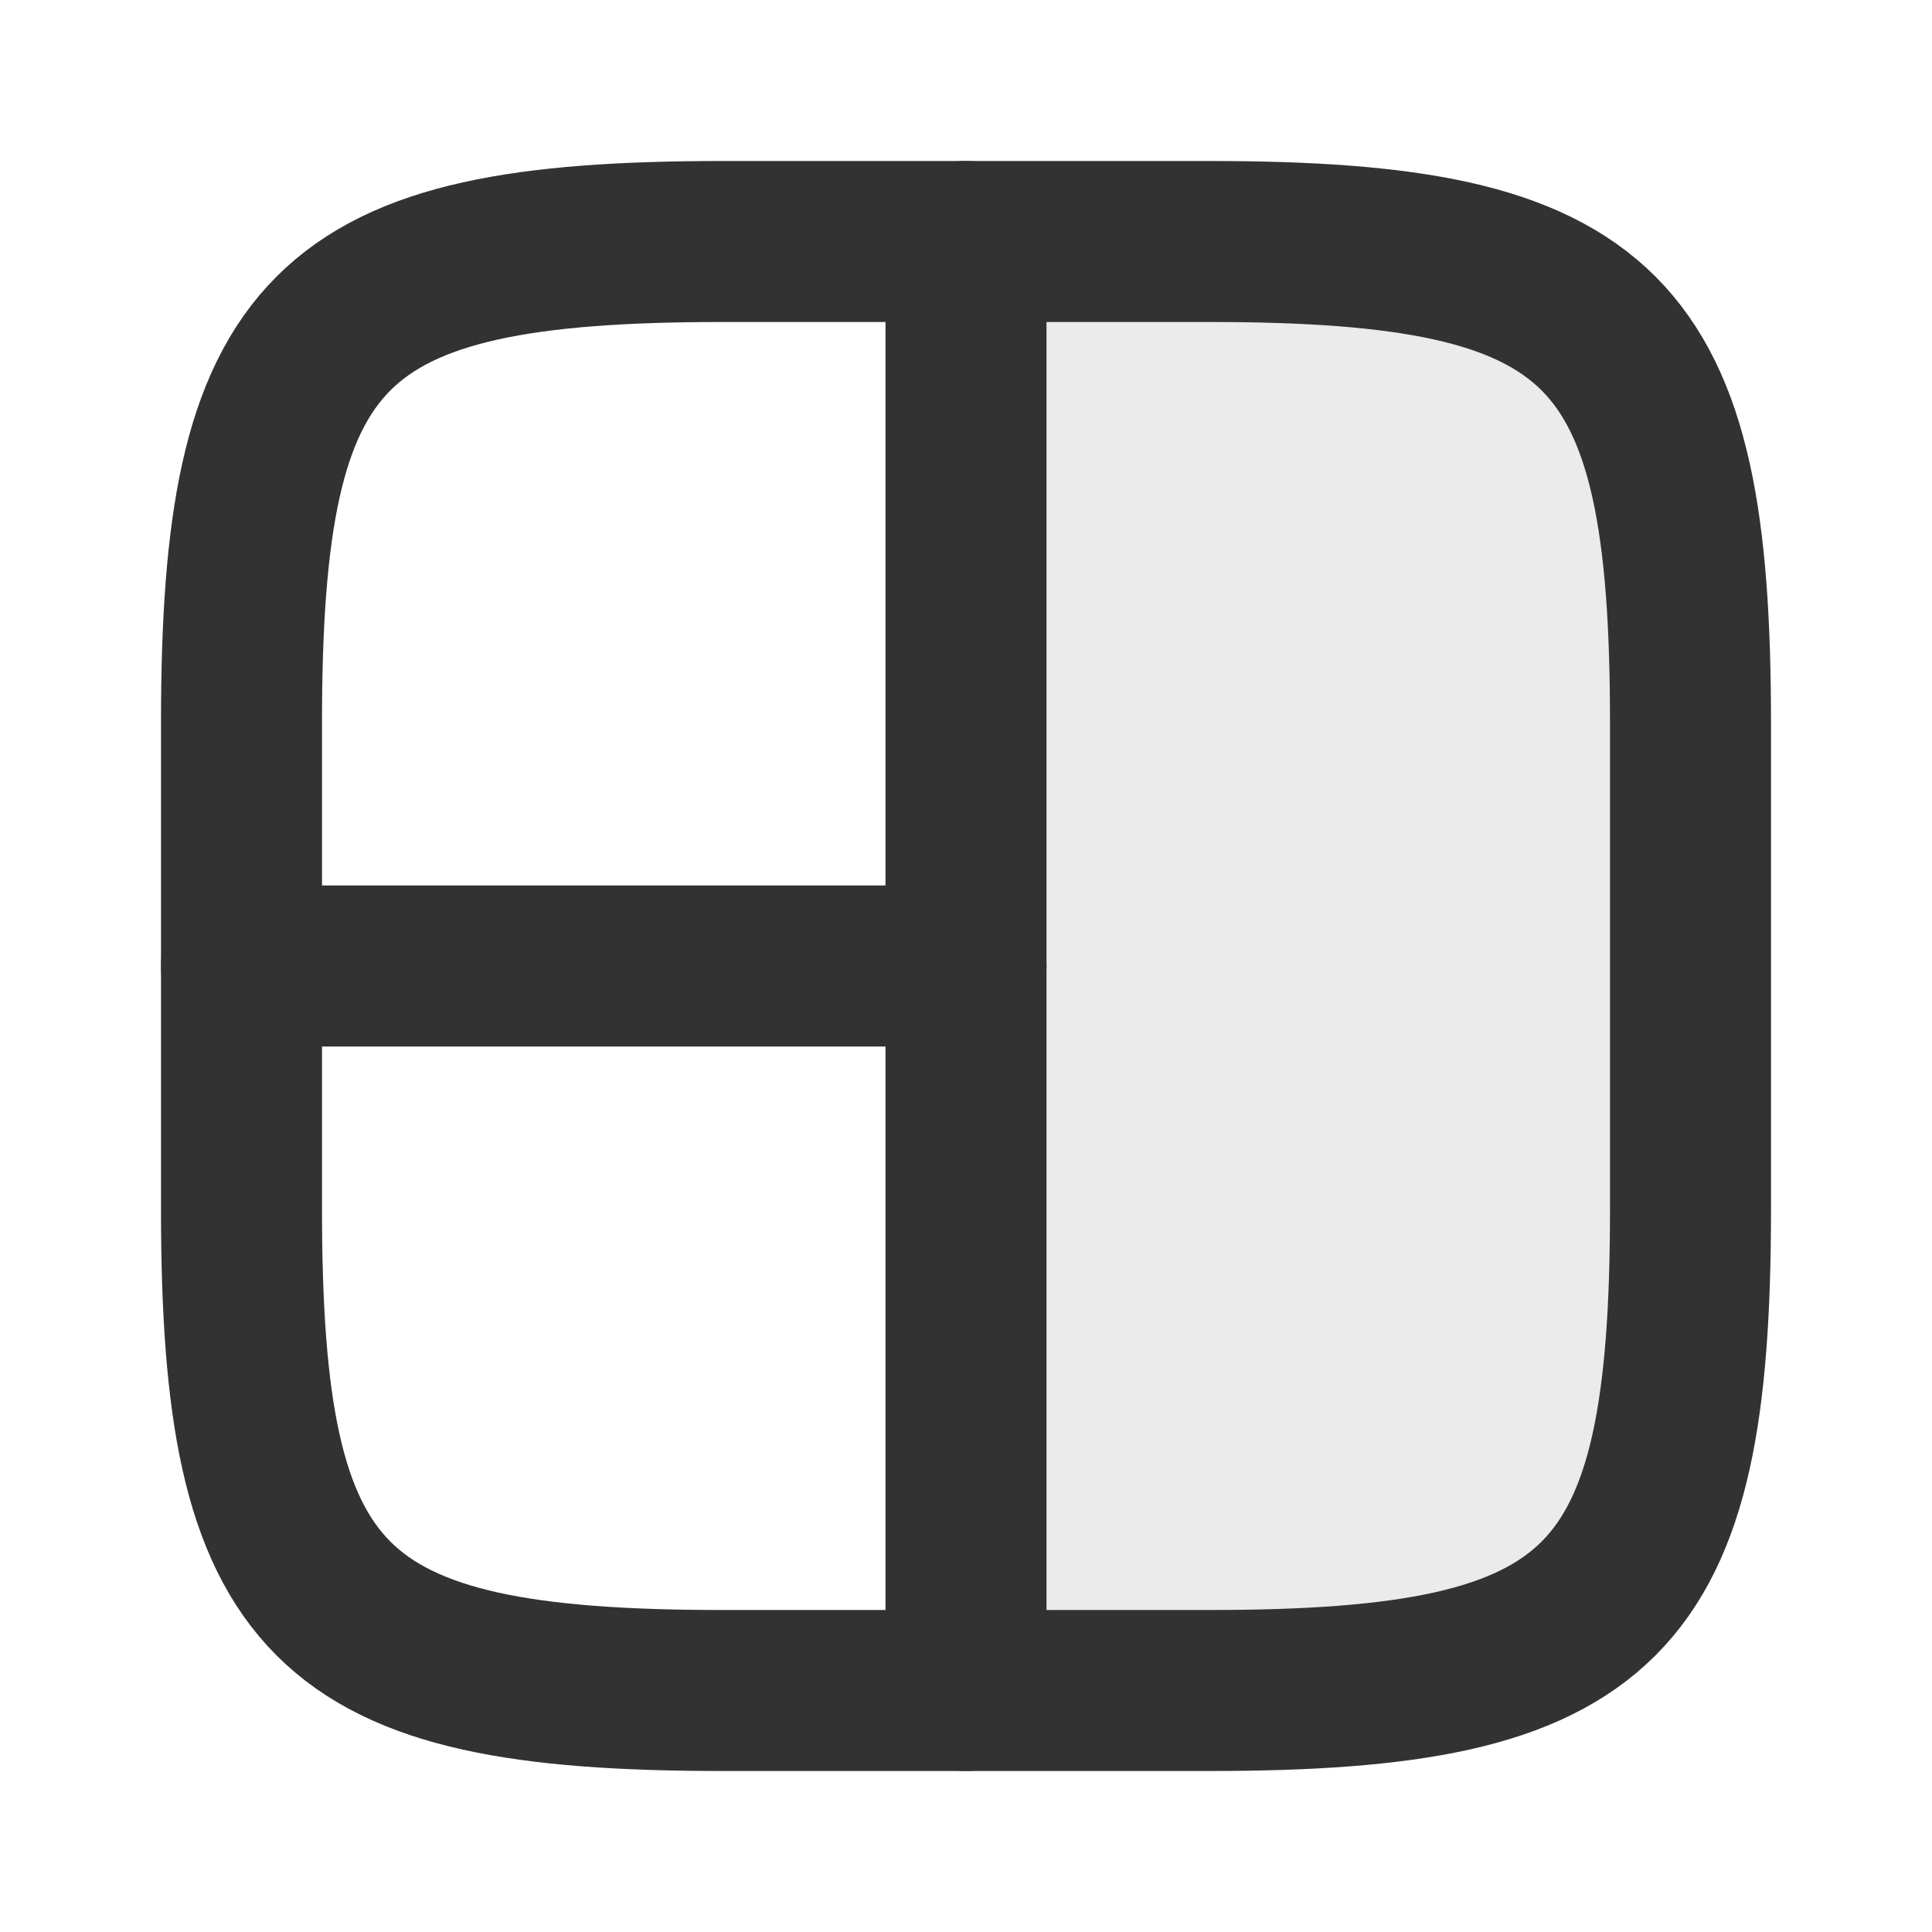 <?xml version="1.0" encoding="utf-8"?>
<svg width="800px" height="800px" viewBox="0 0 24 24" fill="none" xmlns="http://www.w3.org/2000/svg">
<path opacity="0.1" d="M12 3H15.024C19.945 3 21 4.055 21 8.976V15.024C21 19.945 19.945 21 15.024 21H12V3Z" fill="#323232"/>
<path d="M21 8.976C21 4.055 19.945 3 15.024 3H8.976C4.055 3 3 4.055 3 8.976V15.024C3 19.945 4.055 21 8.976 21H15.024C19.945 21 21 19.945 21 15.024V8.976Z" stroke="#323232" stroke-width="2"/>
<path d="M12 3V21" stroke="#323232" stroke-width="2" stroke-linecap="round" stroke-linejoin="round"/>
<path d="M3 12L12 12" stroke="#323232" stroke-width="2" stroke-linecap="round" stroke-linejoin="round"/>
</svg>